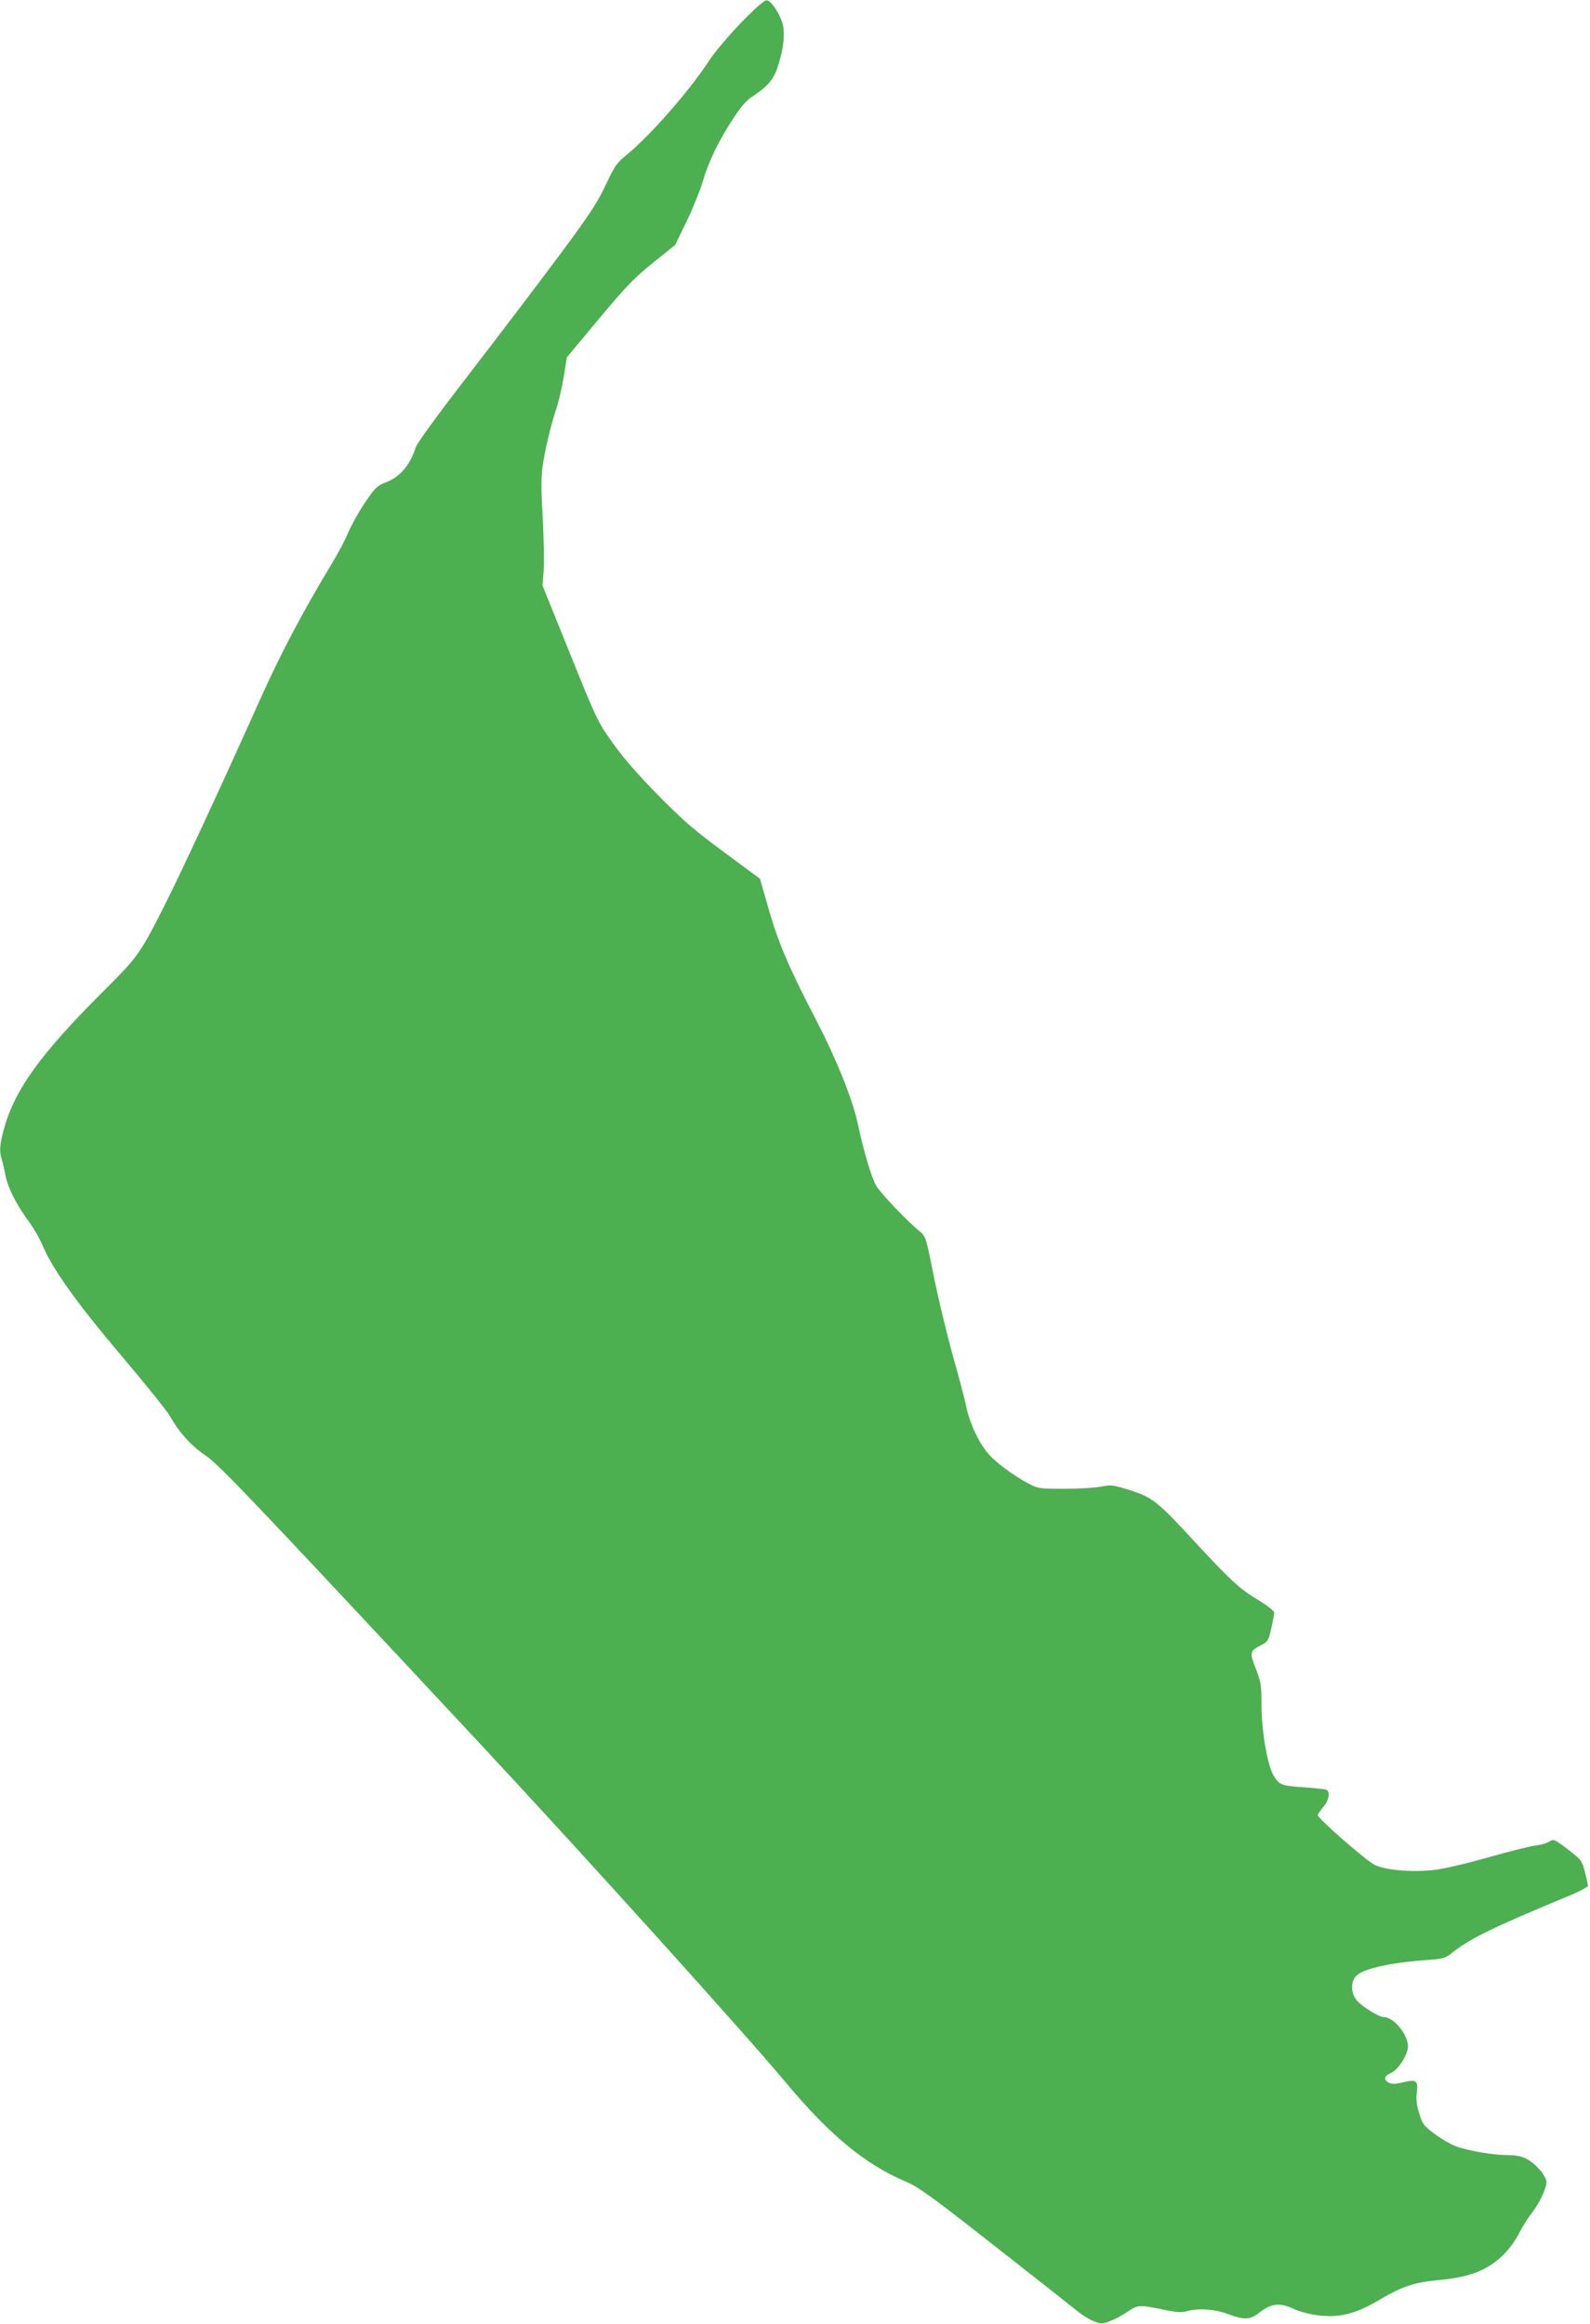 <?xml version="1.0" standalone="no"?>
<!DOCTYPE svg PUBLIC "-//W3C//DTD SVG 20010904//EN"
 "http://www.w3.org/TR/2001/REC-SVG-20010904/DTD/svg10.dtd">
<svg version="1.0" xmlns="http://www.w3.org/2000/svg"
 width="876pt" height="1280pt" viewBox="0 0 876 1280"
 preserveAspectRatio="xMidYMid meet">
<g transform="translate(0,1280) scale(0.1,-0.1)"
fill="#4caf50" stroke="none">
<path d="M4082 12674 c-68 -71 -148 -165 -176 -209 -107 -165 -325 -413 -450
-515 -59 -48 -68 -61 -120 -171 -48 -101 -89 -163 -260 -393 -112 -150 -331
-439 -488 -642 -179 -232 -290 -384 -298 -409 -31 -98 -87 -163 -165 -192 -43
-16 -57 -29 -98 -88 -52 -75 -88 -140 -124 -222 -13 -29 -48 -93 -78 -143
-153 -252 -284 -500 -394 -747 -180 -403 -421 -923 -509 -1099 -147 -294 -160
-312 -344 -495 -357 -356 -498 -551 -558 -773 -22 -84 -24 -115 -11 -160 6
-17 15 -57 21 -90 14 -69 61 -163 129 -254 27 -37 62 -98 78 -137 54 -127 190
-317 435 -606 129 -152 248 -300 265 -330 50 -89 118 -164 193 -214 75 -50
225 -207 1525 -1600 558 -598 1464 -1602 1676 -1857 241 -289 441 -454 667
-547 59 -25 143 -85 479 -349 225 -176 430 -338 457 -360 27 -22 68 -48 92
-57 41 -16 47 -16 91 1 26 10 68 33 95 51 56 39 65 39 193 13 75 -16 106 -18
134 -10 65 18 153 12 225 -15 88 -33 124 -32 170 4 70 56 117 61 201 21 22
-11 72 -24 110 -30 125 -20 222 3 360 86 117 69 186 93 315 105 179 16 277 55
366 143 29 29 67 82 84 117 18 35 48 83 66 106 42 51 84 139 84 174 0 33 -60
104 -111 129 -26 14 -58 20 -102 20 -80 0 -221 24 -287 49 -27 10 -79 40 -115
67 -61 45 -67 53 -86 114 -15 48 -18 78 -13 117 8 64 -3 72 -80 53 -40 -9 -58
-10 -74 -1 -31 17 -27 36 9 52 36 14 86 86 95 135 12 63 -72 174 -132 174 -26
0 -120 58 -148 91 -35 41 -36 106 -2 138 41 39 191 72 393 86 83 6 97 10 130
37 104 82 222 140 656 320 53 22 97 46 96 52 -1 6 -8 40 -17 76 -17 63 -19 66
-94 124 -75 57 -78 58 -102 43 -13 -9 -48 -19 -77 -22 -30 -4 -148 -33 -262
-66 -125 -35 -245 -63 -300 -69 -122 -13 -268 0 -324 29 -47 23 -313 256 -313
273 0 6 14 26 30 45 34 39 41 89 13 97 -10 2 -58 7 -108 11 -134 9 -142 12
-174 58 -37 55 -71 247 -71 405 0 100 -3 118 -31 191 -36 91 -34 98 32 131 34
18 38 25 53 91 9 39 16 79 16 88 -1 9 -38 38 -92 71 -99 59 -148 105 -352 325
-197 214 -228 238 -347 276 -95 30 -104 32 -163 21 -35 -7 -126 -12 -204 -12
-136 0 -142 1 -196 29 -82 43 -181 117 -221 164 -52 60 -100 162 -120 253 -9
44 -43 174 -76 289 -32 116 -79 310 -104 433 -43 218 -45 223 -77 249 -68 55
-216 210 -241 253 -26 45 -69 190 -102 345 -28 130 -116 349 -223 556 -157
302 -214 436 -267 622 l-48 167 -196 145 c-163 120 -224 172 -362 312 -115
117 -192 205 -252 289 -84 118 -89 128 -237 495 l-151 374 6 82 c4 44 1 175
-5 291 -9 159 -9 228 0 288 13 90 50 243 79 325 10 31 27 105 37 164 l17 107
177 212 c151 181 194 225 298 309 l122 98 64 132 c35 73 73 168 86 212 32 110
85 221 162 341 52 79 78 110 120 137 83 56 114 94 137 172 29 93 37 174 22
227 -16 54 -61 122 -85 126 -13 3 -56 -34 -144 -124z"/>
</g>
</svg>

